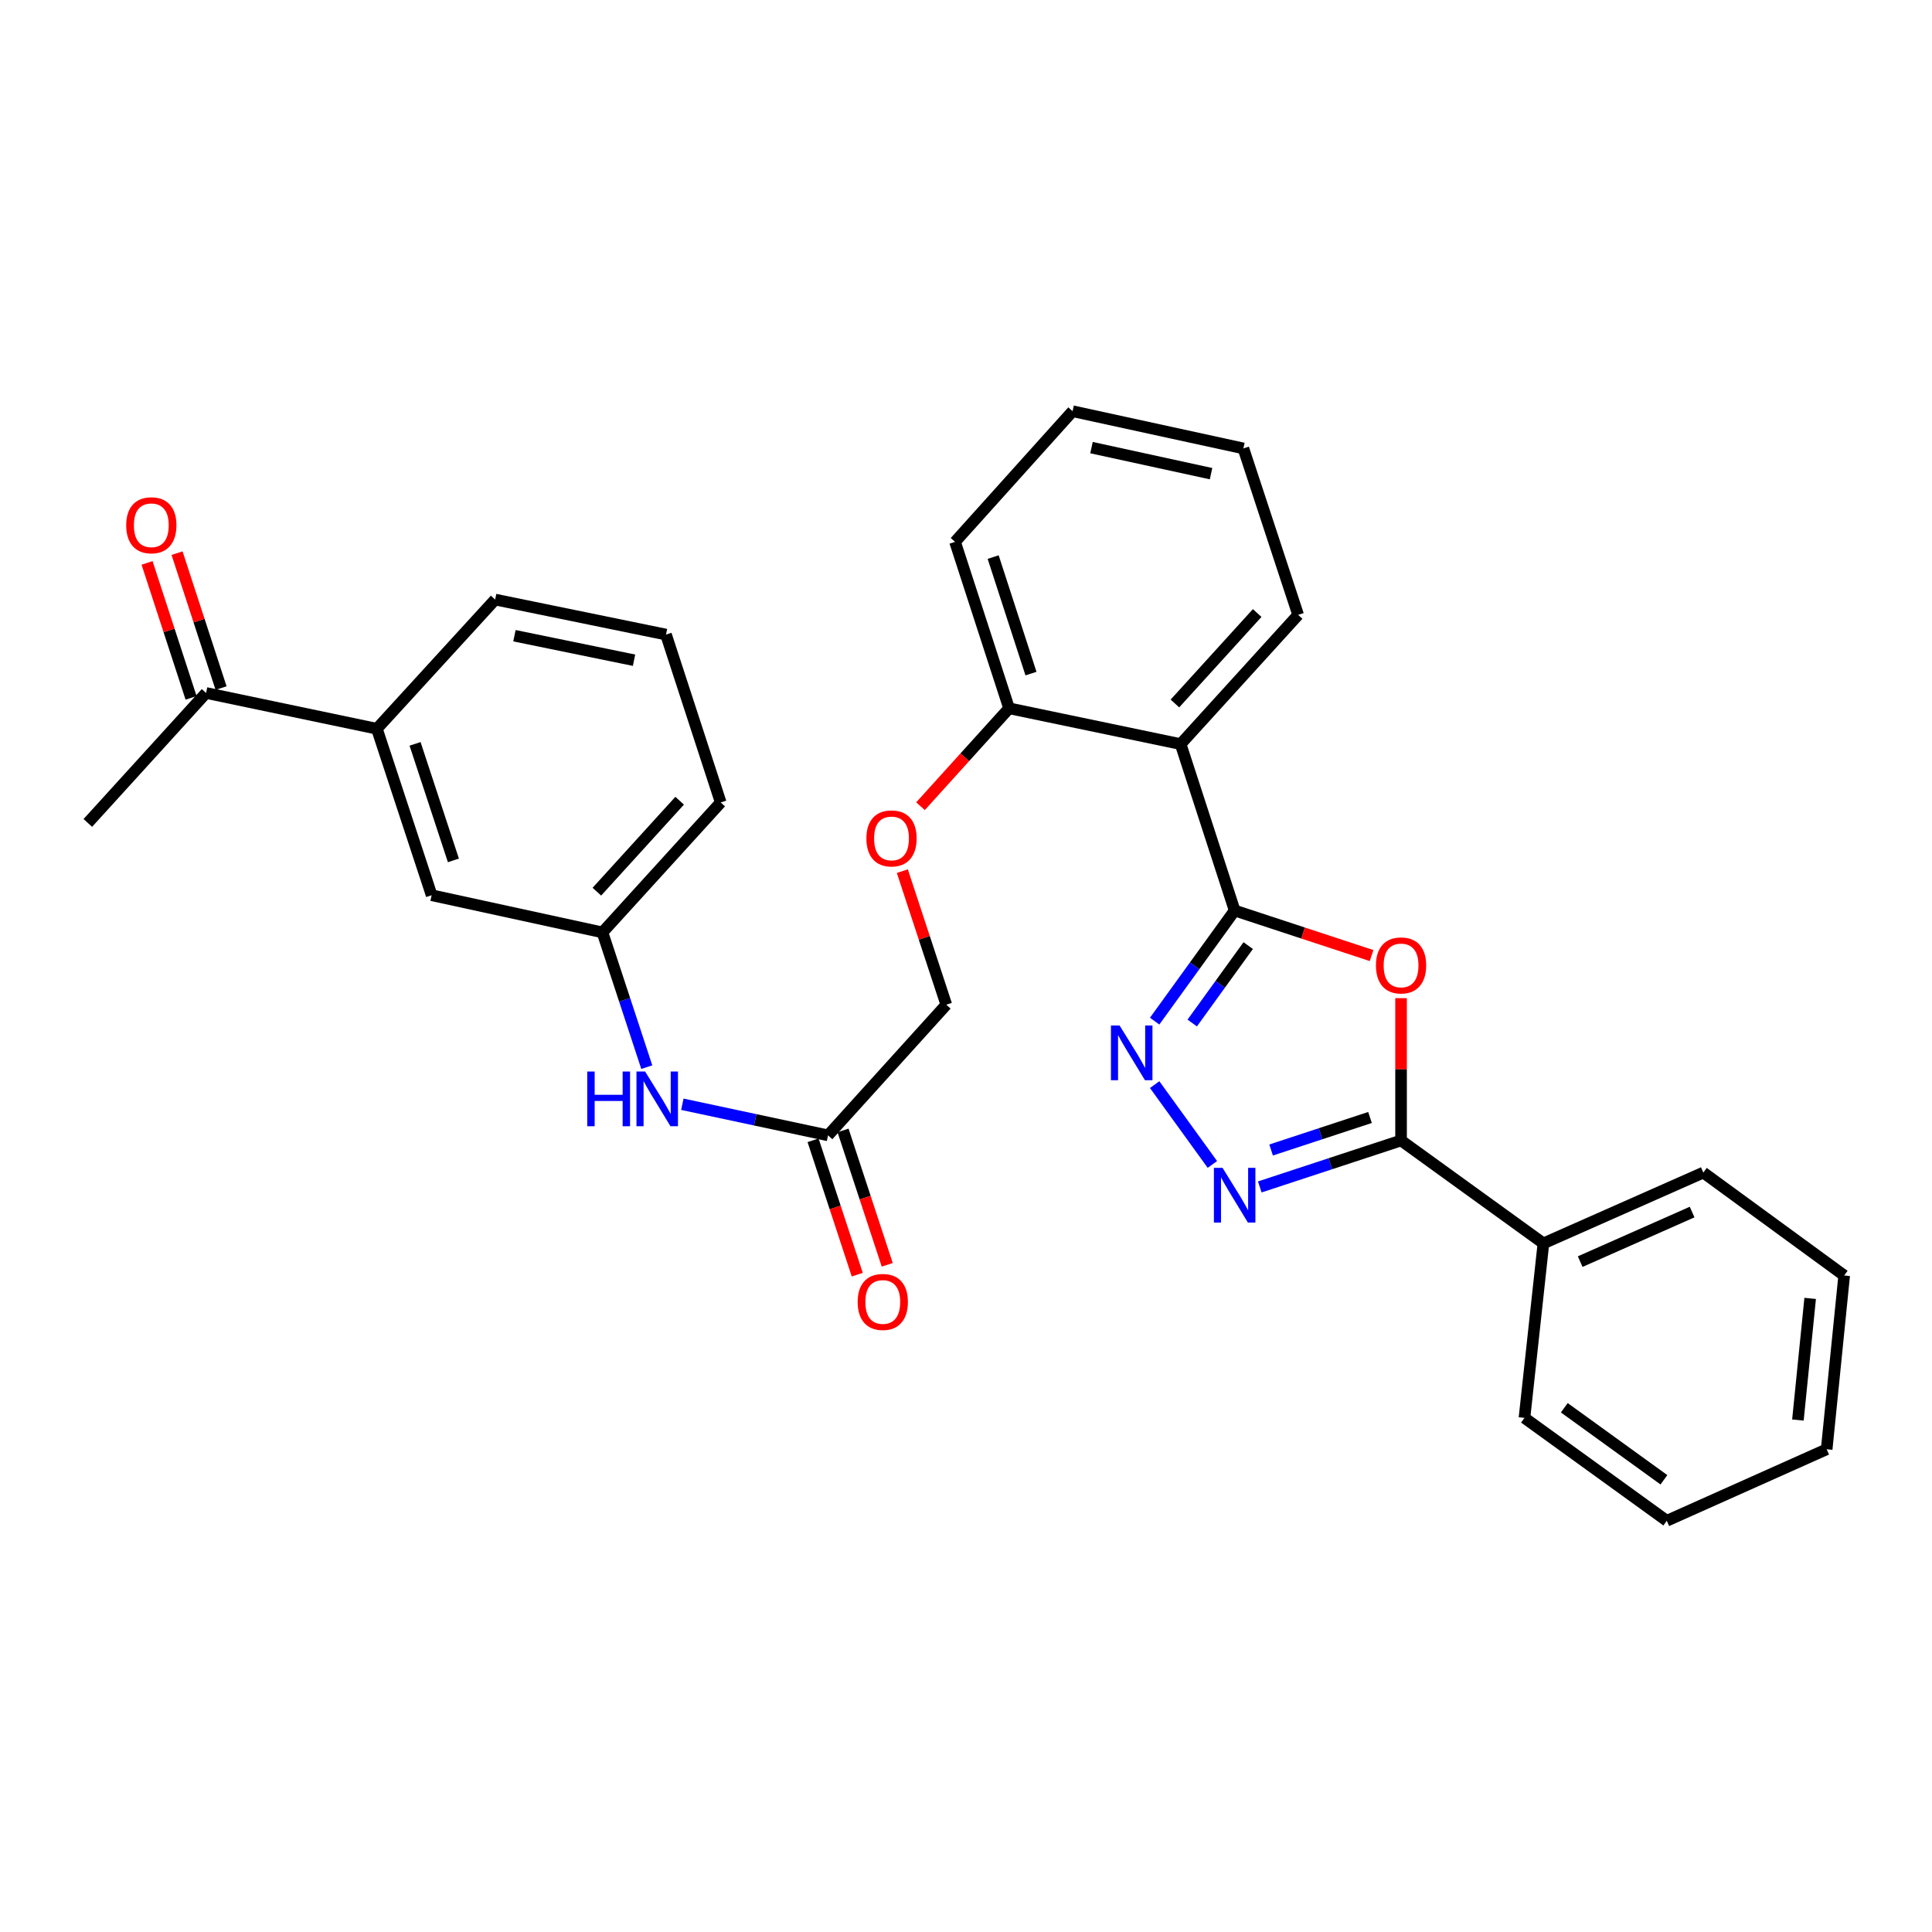 <?xml version='1.0' encoding='iso-8859-1'?>
<svg version='1.1' baseProfile='full'
              xmlns='http://www.w3.org/2000/svg'
                      xmlns:rdkit='http://www.rdkit.org/xml'
                      xmlns:xlink='http://www.w3.org/1999/xlink'
                  xml:space='preserve'
width='1000px' height='1000px' viewBox='0 0 1000 1000'>
<!-- END OF HEADER -->
<rect style='opacity:1.0;fill:#FFFFFF;stroke:none' width='1000' height='1000' x='0' y='0'> </rect>
<path class='bond-0' d='M 639.051,471.279 L 674.485,482.938' style='fill:none;fill-rule:evenodd;stroke:#000000;stroke-width:6px;stroke-linecap:butt;stroke-linejoin:miter;stroke-opacity:1' />
<path class='bond-0' d='M 674.485,482.938 L 709.919,494.596' style='fill:none;fill-rule:evenodd;stroke:#FF0000;stroke-width:6px;stroke-linecap:butt;stroke-linejoin:miter;stroke-opacity:1' />
<path class='bond-1' d='M 639.051,471.279 L 618.349,499.907' style='fill:none;fill-rule:evenodd;stroke:#000000;stroke-width:6px;stroke-linecap:butt;stroke-linejoin:miter;stroke-opacity:1' />
<path class='bond-1' d='M 618.349,499.907 L 597.647,528.535' style='fill:none;fill-rule:evenodd;stroke:#0000FF;stroke-width:6px;stroke-linecap:butt;stroke-linejoin:miter;stroke-opacity:1' />
<path class='bond-1' d='M 646.072,489.436 L 631.581,509.475' style='fill:none;fill-rule:evenodd;stroke:#000000;stroke-width:6px;stroke-linecap:butt;stroke-linejoin:miter;stroke-opacity:1' />
<path class='bond-1' d='M 631.581,509.475 L 617.09,529.515' style='fill:none;fill-rule:evenodd;stroke:#0000FF;stroke-width:6px;stroke-linecap:butt;stroke-linejoin:miter;stroke-opacity:1' />
<path class='bond-4' d='M 639.051,471.279 L 611.092,385.143' style='fill:none;fill-rule:evenodd;stroke:#000000;stroke-width:6px;stroke-linecap:butt;stroke-linejoin:miter;stroke-opacity:1' />
<path class='bond-3' d='M 725.186,516.646 L 725.186,553.477' style='fill:none;fill-rule:evenodd;stroke:#FF0000;stroke-width:6px;stroke-linecap:butt;stroke-linejoin:miter;stroke-opacity:1' />
<path class='bond-3' d='M 725.186,553.477 L 725.186,590.309' style='fill:none;fill-rule:evenodd;stroke:#000000;stroke-width:6px;stroke-linecap:butt;stroke-linejoin:miter;stroke-opacity:1' />
<path class='bond-2' d='M 597.65,561.401 L 627.531,602.713' style='fill:none;fill-rule:evenodd;stroke:#0000FF;stroke-width:6px;stroke-linecap:butt;stroke-linejoin:miter;stroke-opacity:1' />
<path class='bond-30' d='M 652.058,614.361 L 688.622,602.335' style='fill:none;fill-rule:evenodd;stroke:#0000FF;stroke-width:6px;stroke-linecap:butt;stroke-linejoin:miter;stroke-opacity:1' />
<path class='bond-30' d='M 688.622,602.335 L 725.186,590.309' style='fill:none;fill-rule:evenodd;stroke:#000000;stroke-width:6px;stroke-linecap:butt;stroke-linejoin:miter;stroke-opacity:1' />
<path class='bond-30' d='M 657.925,595.242 L 683.52,586.823' style='fill:none;fill-rule:evenodd;stroke:#0000FF;stroke-width:6px;stroke-linecap:butt;stroke-linejoin:miter;stroke-opacity:1' />
<path class='bond-30' d='M 683.52,586.823 L 709.115,578.405' style='fill:none;fill-rule:evenodd;stroke:#000000;stroke-width:6px;stroke-linecap:butt;stroke-linejoin:miter;stroke-opacity:1' />
<path class='bond-10' d='M 725.186,590.309 L 798.875,643.577' style='fill:none;fill-rule:evenodd;stroke:#000000;stroke-width:6px;stroke-linecap:butt;stroke-linejoin:miter;stroke-opacity:1' />
<path class='bond-6' d='M 611.092,385.143 L 522.298,366.619' style='fill:none;fill-rule:evenodd;stroke:#000000;stroke-width:6px;stroke-linecap:butt;stroke-linejoin:miter;stroke-opacity:1' />
<path class='bond-17' d='M 611.092,385.143 L 671.917,318.258' style='fill:none;fill-rule:evenodd;stroke:#000000;stroke-width:6px;stroke-linecap:butt;stroke-linejoin:miter;stroke-opacity:1' />
<path class='bond-17' d='M 608.135,364.125 L 650.713,317.305' style='fill:none;fill-rule:evenodd;stroke:#000000;stroke-width:6px;stroke-linecap:butt;stroke-linejoin:miter;stroke-opacity:1' />
<path class='bond-5' d='M 428.597,587.66 L 489.803,520.03' style='fill:none;fill-rule:evenodd;stroke:#000000;stroke-width:6px;stroke-linecap:butt;stroke-linejoin:miter;stroke-opacity:1' />
<path class='bond-8' d='M 428.597,587.66 L 390.886,579.608' style='fill:none;fill-rule:evenodd;stroke:#000000;stroke-width:6px;stroke-linecap:butt;stroke-linejoin:miter;stroke-opacity:1' />
<path class='bond-8' d='M 390.886,579.608 L 353.176,571.557' style='fill:none;fill-rule:evenodd;stroke:#0000FF;stroke-width:6px;stroke-linecap:butt;stroke-linejoin:miter;stroke-opacity:1' />
<path class='bond-14' d='M 420.841,590.21 L 432.279,624.989' style='fill:none;fill-rule:evenodd;stroke:#000000;stroke-width:6px;stroke-linecap:butt;stroke-linejoin:miter;stroke-opacity:1' />
<path class='bond-14' d='M 432.279,624.989 L 443.717,659.768' style='fill:none;fill-rule:evenodd;stroke:#FF0000;stroke-width:6px;stroke-linecap:butt;stroke-linejoin:miter;stroke-opacity:1' />
<path class='bond-14' d='M 436.353,585.109 L 447.791,619.888' style='fill:none;fill-rule:evenodd;stroke:#000000;stroke-width:6px;stroke-linecap:butt;stroke-linejoin:miter;stroke-opacity:1' />
<path class='bond-14' d='M 447.791,619.888 L 459.228,654.666' style='fill:none;fill-rule:evenodd;stroke:#FF0000;stroke-width:6px;stroke-linecap:butt;stroke-linejoin:miter;stroke-opacity:1' />
<path class='bond-11' d='M 522.298,366.619 L 499.376,391.954' style='fill:none;fill-rule:evenodd;stroke:#000000;stroke-width:6px;stroke-linecap:butt;stroke-linejoin:miter;stroke-opacity:1' />
<path class='bond-11' d='M 499.376,391.954 L 476.453,417.289' style='fill:none;fill-rule:evenodd;stroke:#FF0000;stroke-width:6px;stroke-linecap:butt;stroke-linejoin:miter;stroke-opacity:1' />
<path class='bond-22' d='M 522.298,366.619 L 494.33,280.465' style='fill:none;fill-rule:evenodd;stroke:#000000;stroke-width:6px;stroke-linecap:butt;stroke-linejoin:miter;stroke-opacity:1' />
<path class='bond-22' d='M 533.634,348.654 L 514.057,288.347' style='fill:none;fill-rule:evenodd;stroke:#000000;stroke-width:6px;stroke-linecap:butt;stroke-linejoin:miter;stroke-opacity:1' />
<path class='bond-7' d='M 195.074,377.206 L 223.423,463.369' style='fill:none;fill-rule:evenodd;stroke:#000000;stroke-width:6px;stroke-linecap:butt;stroke-linejoin:miter;stroke-opacity:1' />
<path class='bond-7' d='M 214.837,385.027 L 234.681,445.341' style='fill:none;fill-rule:evenodd;stroke:#000000;stroke-width:6px;stroke-linecap:butt;stroke-linejoin:miter;stroke-opacity:1' />
<path class='bond-9' d='M 195.074,377.206 L 106.661,358.681' style='fill:none;fill-rule:evenodd;stroke:#000000;stroke-width:6px;stroke-linecap:butt;stroke-linejoin:miter;stroke-opacity:1' />
<path class='bond-33' d='M 195.074,377.206 L 256.289,310.329' style='fill:none;fill-rule:evenodd;stroke:#000000;stroke-width:6px;stroke-linecap:butt;stroke-linejoin:miter;stroke-opacity:1' />
<path class='bond-13' d='M 334.772,552.354 L 323.304,517.482' style='fill:none;fill-rule:evenodd;stroke:#0000FF;stroke-width:6px;stroke-linecap:butt;stroke-linejoin:miter;stroke-opacity:1' />
<path class='bond-13' d='M 323.304,517.482 L 311.835,482.61' style='fill:none;fill-rule:evenodd;stroke:#000000;stroke-width:6px;stroke-linecap:butt;stroke-linejoin:miter;stroke-opacity:1' />
<path class='bond-15' d='M 114.423,356.15 L 103.033,321.228' style='fill:none;fill-rule:evenodd;stroke:#000000;stroke-width:6px;stroke-linecap:butt;stroke-linejoin:miter;stroke-opacity:1' />
<path class='bond-15' d='M 103.033,321.228 L 91.643,286.306' style='fill:none;fill-rule:evenodd;stroke:#FF0000;stroke-width:6px;stroke-linecap:butt;stroke-linejoin:miter;stroke-opacity:1' />
<path class='bond-15' d='M 98.899,361.213 L 87.509,326.291' style='fill:none;fill-rule:evenodd;stroke:#000000;stroke-width:6px;stroke-linecap:butt;stroke-linejoin:miter;stroke-opacity:1' />
<path class='bond-15' d='M 87.509,326.291 L 76.119,291.369' style='fill:none;fill-rule:evenodd;stroke:#FF0000;stroke-width:6px;stroke-linecap:butt;stroke-linejoin:miter;stroke-opacity:1' />
<path class='bond-21' d='M 106.661,358.681 L 45.455,425.948' style='fill:none;fill-rule:evenodd;stroke:#000000;stroke-width:6px;stroke-linecap:butt;stroke-linejoin:miter;stroke-opacity:1' />
<path class='bond-23' d='M 798.875,643.577 L 881.636,606.928' style='fill:none;fill-rule:evenodd;stroke:#000000;stroke-width:6px;stroke-linecap:butt;stroke-linejoin:miter;stroke-opacity:1' />
<path class='bond-23' d='M 817.901,653.011 L 875.834,627.356' style='fill:none;fill-rule:evenodd;stroke:#000000;stroke-width:6px;stroke-linecap:butt;stroke-linejoin:miter;stroke-opacity:1' />
<path class='bond-24' d='M 798.875,643.577 L 789.06,733.895' style='fill:none;fill-rule:evenodd;stroke:#000000;stroke-width:6px;stroke-linecap:butt;stroke-linejoin:miter;stroke-opacity:1' />
<path class='bond-16' d='M 467.05,450.904 L 478.427,485.467' style='fill:none;fill-rule:evenodd;stroke:#FF0000;stroke-width:6px;stroke-linecap:butt;stroke-linejoin:miter;stroke-opacity:1' />
<path class='bond-16' d='M 478.427,485.467 L 489.803,520.03' style='fill:none;fill-rule:evenodd;stroke:#000000;stroke-width:6px;stroke-linecap:butt;stroke-linejoin:miter;stroke-opacity:1' />
<path class='bond-12' d='M 223.423,463.369 L 311.835,482.61' style='fill:none;fill-rule:evenodd;stroke:#000000;stroke-width:6px;stroke-linecap:butt;stroke-linejoin:miter;stroke-opacity:1' />
<path class='bond-20' d='M 311.835,482.61 L 373.042,415.352' style='fill:none;fill-rule:evenodd;stroke:#000000;stroke-width:6px;stroke-linecap:butt;stroke-linejoin:miter;stroke-opacity:1' />
<path class='bond-20' d='M 308.939,461.531 L 351.784,414.45' style='fill:none;fill-rule:evenodd;stroke:#000000;stroke-width:6px;stroke-linecap:butt;stroke-linejoin:miter;stroke-opacity:1' />
<path class='bond-25' d='M 671.917,318.258 L 643.577,232.104' style='fill:none;fill-rule:evenodd;stroke:#000000;stroke-width:6px;stroke-linecap:butt;stroke-linejoin:miter;stroke-opacity:1' />
<path class='bond-18' d='M 256.289,310.329 L 344.72,328.455' style='fill:none;fill-rule:evenodd;stroke:#000000;stroke-width:6px;stroke-linecap:butt;stroke-linejoin:miter;stroke-opacity:1' />
<path class='bond-18' d='M 266.275,329.045 L 328.177,341.732' style='fill:none;fill-rule:evenodd;stroke:#000000;stroke-width:6px;stroke-linecap:butt;stroke-linejoin:miter;stroke-opacity:1' />
<path class='bond-19' d='M 344.72,328.455 L 373.042,415.352' style='fill:none;fill-rule:evenodd;stroke:#000000;stroke-width:6px;stroke-linecap:butt;stroke-linejoin:miter;stroke-opacity:1' />
<path class='bond-31' d='M 494.33,280.465 L 555.174,212.845' style='fill:none;fill-rule:evenodd;stroke:#000000;stroke-width:6px;stroke-linecap:butt;stroke-linejoin:miter;stroke-opacity:1' />
<path class='bond-27' d='M 881.636,606.928 L 954.545,660.197' style='fill:none;fill-rule:evenodd;stroke:#000000;stroke-width:6px;stroke-linecap:butt;stroke-linejoin:miter;stroke-opacity:1' />
<path class='bond-26' d='M 789.06,733.895 L 862.722,787.155' style='fill:none;fill-rule:evenodd;stroke:#000000;stroke-width:6px;stroke-linecap:butt;stroke-linejoin:miter;stroke-opacity:1' />
<path class='bond-26' d='M 809.677,728.652 L 861.24,765.933' style='fill:none;fill-rule:evenodd;stroke:#000000;stroke-width:6px;stroke-linecap:butt;stroke-linejoin:miter;stroke-opacity:1' />
<path class='bond-28' d='M 643.577,232.104 L 555.174,212.845' style='fill:none;fill-rule:evenodd;stroke:#000000;stroke-width:6px;stroke-linecap:butt;stroke-linejoin:miter;stroke-opacity:1' />
<path class='bond-28' d='M 626.841,245.17 L 564.959,231.689' style='fill:none;fill-rule:evenodd;stroke:#000000;stroke-width:6px;stroke-linecap:butt;stroke-linejoin:miter;stroke-opacity:1' />
<path class='bond-29' d='M 862.722,787.155 L 945.483,750.142' style='fill:none;fill-rule:evenodd;stroke:#000000;stroke-width:6px;stroke-linecap:butt;stroke-linejoin:miter;stroke-opacity:1' />
<path class='bond-32' d='M 954.545,660.197 L 945.483,750.142' style='fill:none;fill-rule:evenodd;stroke:#000000;stroke-width:6px;stroke-linecap:butt;stroke-linejoin:miter;stroke-opacity:1' />
<path class='bond-32' d='M 936.939,672.052 L 930.595,735.014' style='fill:none;fill-rule:evenodd;stroke:#000000;stroke-width:6px;stroke-linecap:butt;stroke-linejoin:miter;stroke-opacity:1' />
<path  class='atom-1' d='M 712.186 499.699
Q 712.186 492.899, 715.546 489.099
Q 718.906 485.299, 725.186 485.299
Q 731.466 485.299, 734.826 489.099
Q 738.186 492.899, 738.186 499.699
Q 738.186 506.579, 734.786 510.499
Q 731.386 514.379, 725.186 514.379
Q 718.946 514.379, 715.546 510.499
Q 712.186 506.619, 712.186 499.699
M 725.186 511.179
Q 729.506 511.179, 731.826 508.299
Q 734.186 505.379, 734.186 499.699
Q 734.186 494.139, 731.826 491.339
Q 729.506 488.499, 725.186 488.499
Q 720.866 488.499, 718.506 491.299
Q 716.186 494.099, 716.186 499.699
Q 716.186 505.419, 718.506 508.299
Q 720.866 511.179, 725.186 511.179
' fill='#FF0000'/>
<path  class='atom-2' d='M 579.504 530.808
L 588.784 545.808
Q 589.704 547.288, 591.184 549.968
Q 592.664 552.648, 592.744 552.808
L 592.744 530.808
L 596.504 530.808
L 596.504 559.128
L 592.624 559.128
L 582.664 542.728
Q 581.504 540.808, 580.264 538.608
Q 579.064 536.408, 578.704 535.728
L 578.704 559.128
L 575.024 559.128
L 575.024 530.808
L 579.504 530.808
' fill='#0000FF'/>
<path  class='atom-3' d='M 632.791 604.479
L 642.071 619.479
Q 642.991 620.959, 644.471 623.639
Q 645.951 626.319, 646.031 626.479
L 646.031 604.479
L 649.791 604.479
L 649.791 632.799
L 645.911 632.799
L 635.951 616.399
Q 634.791 614.479, 633.551 612.279
Q 632.351 610.079, 631.991 609.399
L 631.991 632.799
L 628.311 632.799
L 628.311 604.479
L 632.791 604.479
' fill='#0000FF'/>
<path  class='atom-9' d='M 303.955 554.621
L 307.795 554.621
L 307.795 566.661
L 322.275 566.661
L 322.275 554.621
L 326.115 554.621
L 326.115 582.941
L 322.275 582.941
L 322.275 569.861
L 307.795 569.861
L 307.795 582.941
L 303.955 582.941
L 303.955 554.621
' fill='#0000FF'/>
<path  class='atom-9' d='M 333.915 554.621
L 343.195 569.621
Q 344.115 571.101, 345.595 573.781
Q 347.075 576.461, 347.155 576.621
L 347.155 554.621
L 350.915 554.621
L 350.915 582.941
L 347.035 582.941
L 337.075 566.541
Q 335.915 564.621, 334.675 562.421
Q 333.475 560.221, 333.115 559.541
L 333.115 582.941
L 329.435 582.941
L 329.435 554.621
L 333.915 554.621
' fill='#0000FF'/>
<path  class='atom-12' d='M 448.445 433.957
Q 448.445 427.157, 451.805 423.357
Q 455.165 419.557, 461.445 419.557
Q 467.725 419.557, 471.085 423.357
Q 474.445 427.157, 474.445 433.957
Q 474.445 440.837, 471.045 444.757
Q 467.645 448.637, 461.445 448.637
Q 455.205 448.637, 451.805 444.757
Q 448.445 440.877, 448.445 433.957
M 461.445 445.437
Q 465.765 445.437, 468.085 442.557
Q 470.445 439.637, 470.445 433.957
Q 470.445 428.397, 468.085 425.597
Q 465.765 422.757, 461.445 422.757
Q 457.125 422.757, 454.765 425.557
Q 452.445 428.357, 452.445 433.957
Q 452.445 439.677, 454.765 442.557
Q 457.125 445.437, 461.445 445.437
' fill='#FF0000'/>
<path  class='atom-15' d='M 443.928 673.884
Q 443.928 667.084, 447.288 663.284
Q 450.648 659.484, 456.928 659.484
Q 463.208 659.484, 466.568 663.284
Q 469.928 667.084, 469.928 673.884
Q 469.928 680.764, 466.528 684.684
Q 463.128 688.564, 456.928 688.564
Q 450.688 688.564, 447.288 684.684
Q 443.928 680.804, 443.928 673.884
M 456.928 685.364
Q 461.248 685.364, 463.568 682.484
Q 465.928 679.564, 465.928 673.884
Q 465.928 668.324, 463.568 665.524
Q 461.248 662.684, 456.928 662.684
Q 452.608 662.684, 450.248 665.484
Q 447.928 668.284, 447.928 673.884
Q 447.928 679.604, 450.248 682.484
Q 452.608 685.364, 456.928 685.364
' fill='#FF0000'/>
<path  class='atom-16' d='M 65.321 271.873
Q 65.321 265.073, 68.681 261.273
Q 72.041 257.473, 78.321 257.473
Q 84.601 257.473, 87.961 261.273
Q 91.321 265.073, 91.321 271.873
Q 91.321 278.753, 87.921 282.673
Q 84.521 286.553, 78.321 286.553
Q 72.081 286.553, 68.681 282.673
Q 65.321 278.793, 65.321 271.873
M 78.321 283.353
Q 82.641 283.353, 84.961 280.473
Q 87.321 277.553, 87.321 271.873
Q 87.321 266.313, 84.961 263.513
Q 82.641 260.673, 78.321 260.673
Q 74.001 260.673, 71.641 263.473
Q 69.321 266.273, 69.321 271.873
Q 69.321 277.593, 71.641 280.473
Q 74.001 283.353, 78.321 283.353
' fill='#FF0000'/>
</svg>
